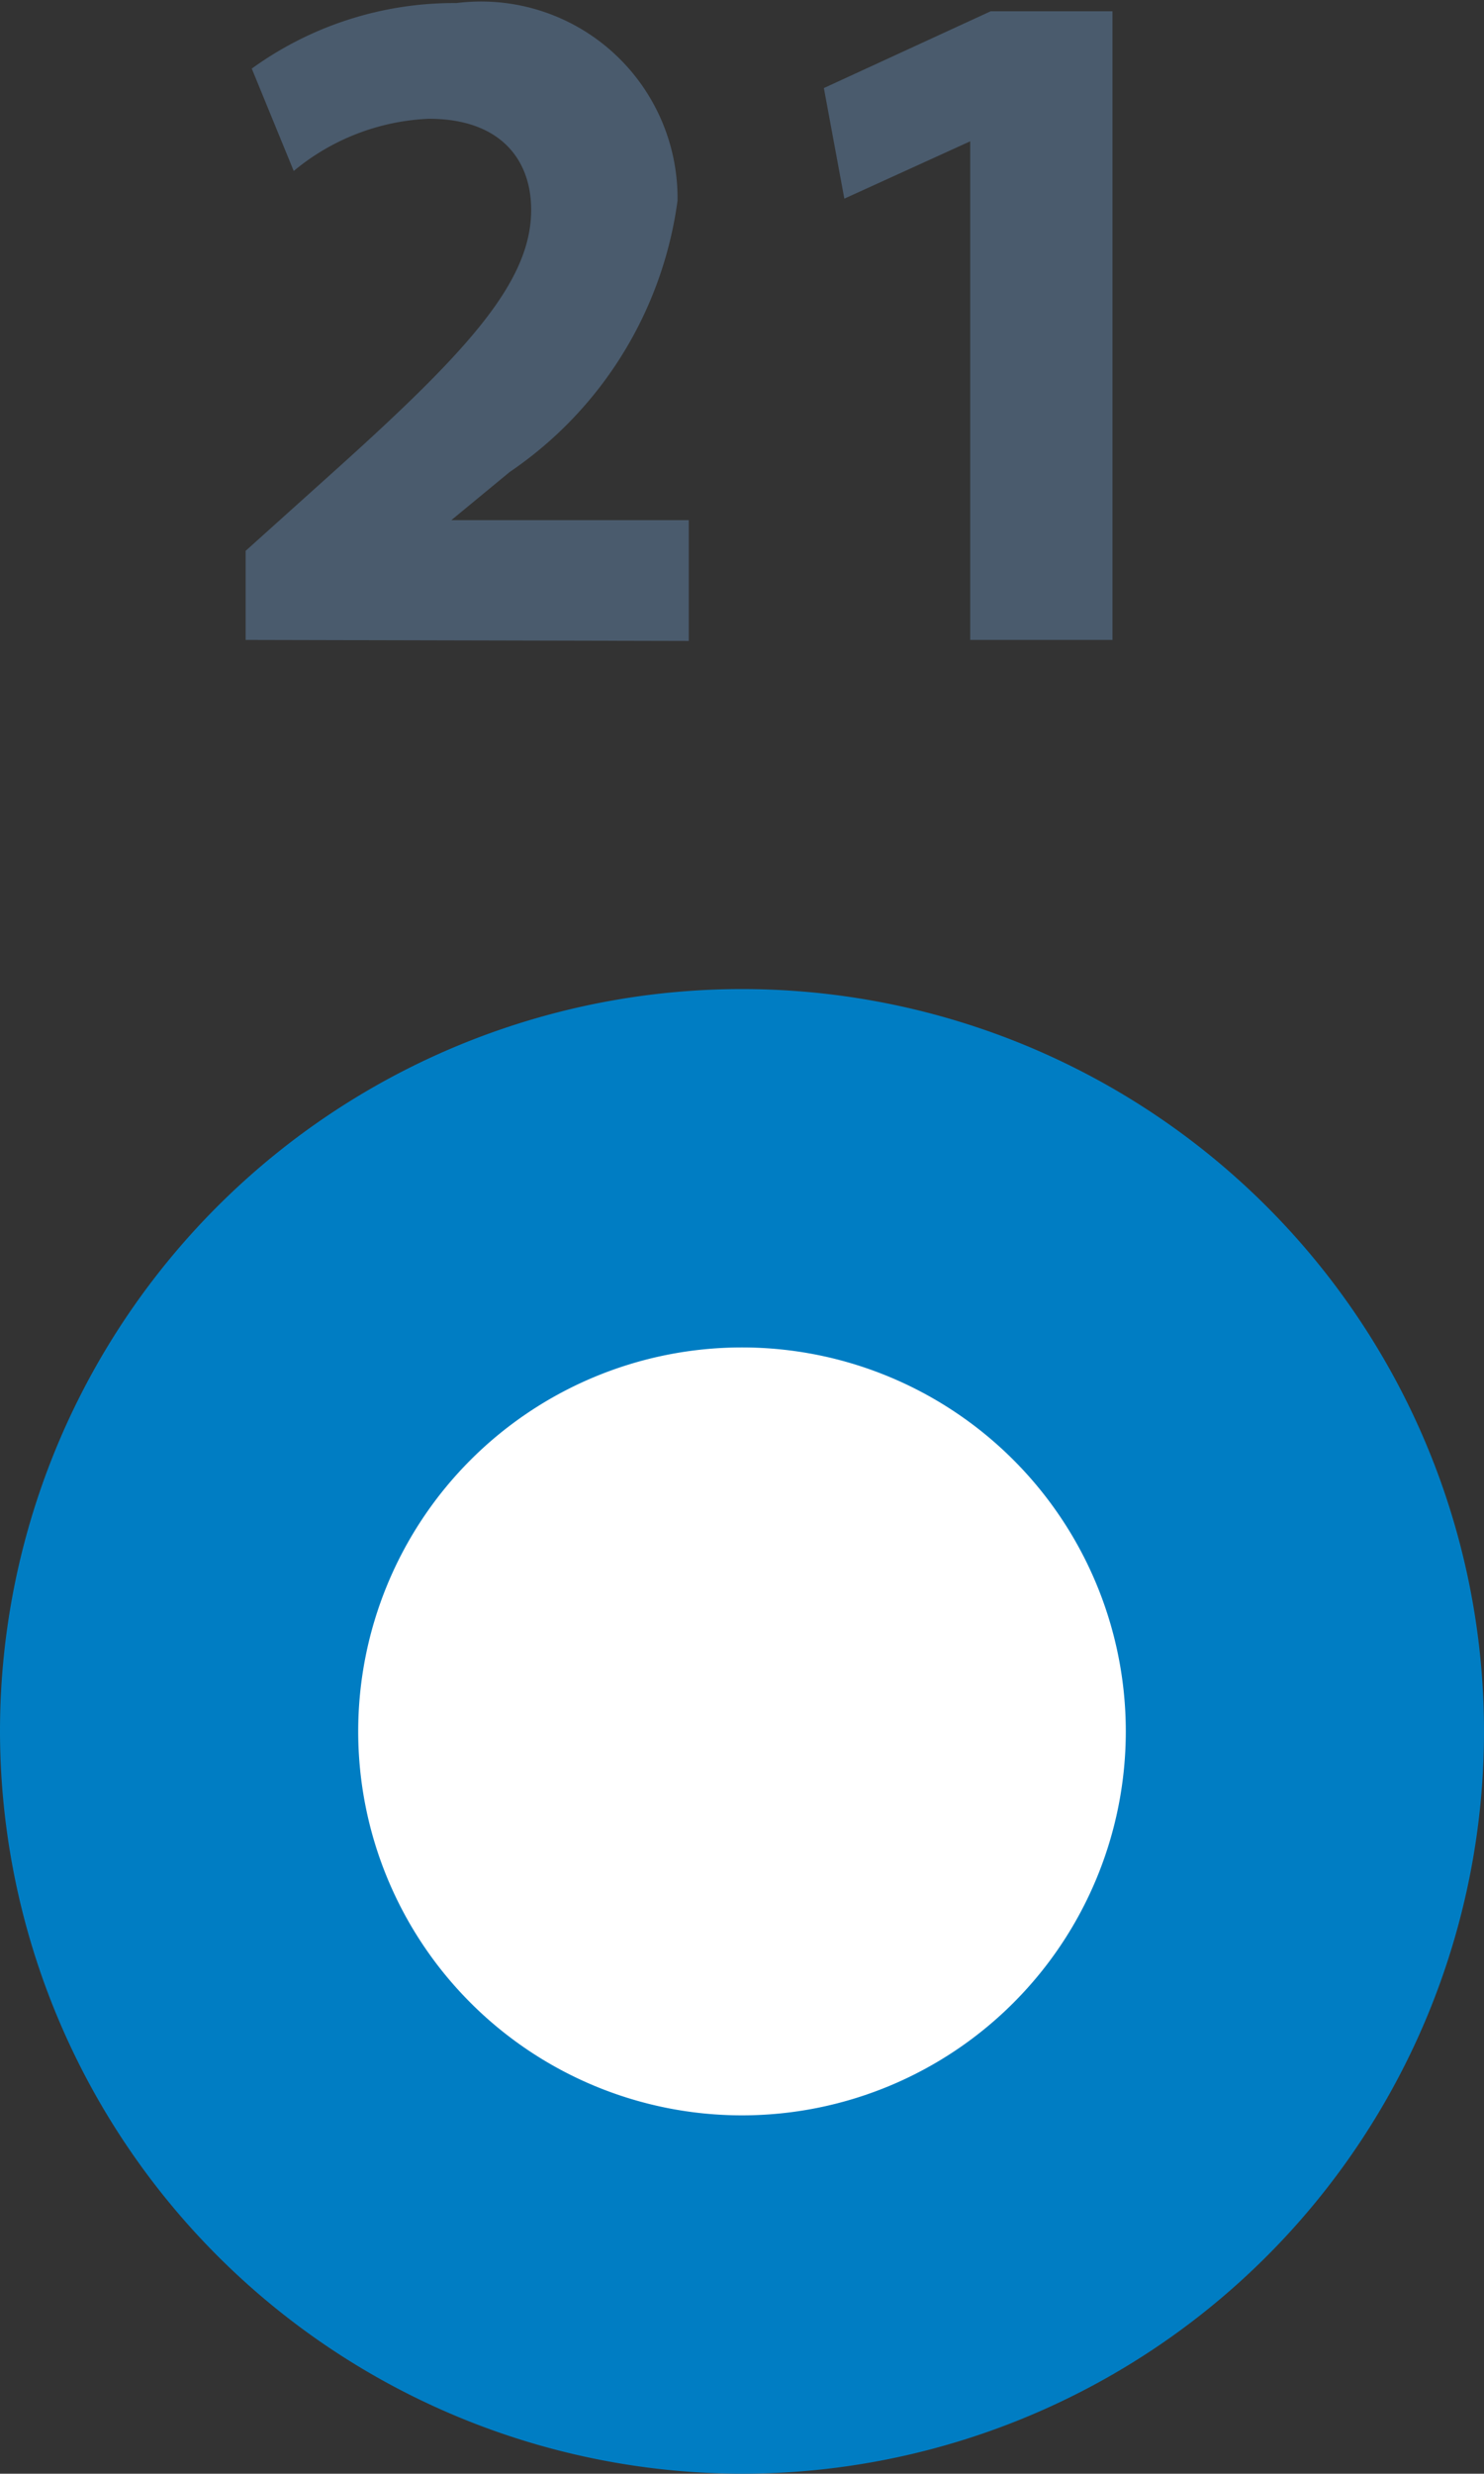 <svg id="Capa_1" data-name="Capa 1" xmlns="http://www.w3.org/2000/svg" xmlns:xlink="http://www.w3.org/1999/xlink" viewBox="0 0 14.5 24.16"><rect x="0" y="0" width="14.5" height="24.16" fill="#333333" stroke="none"/><defs><style>.cls-1{fill:none;}.cls-2{clip-path:url(#clip-path);}.cls-3{fill:#007dc3;}.cls-4{fill:#fff;}.cls-5{fill:#4a5b6d;}</style><clipPath id="clip-path" transform="translate(-16.75 -12.34)"><rect class="cls-1" x="12.89" y="11.5" width="22.22" height="25"/></clipPath></defs><g class="cls-2"><path class="cls-3" d="M24,36.5a7.25,7.25,0,1,0-7.25-7.25A7.26,7.26,0,0,0,24,36.5" transform="translate(-16.75 -12.34)"/><path class="cls-4" d="M24,33a3.75,3.75,0,1,0-3.75-3.75A3.75,3.75,0,0,0,24,33" transform="translate(-16.75 -12.34)"/><path class="cls-5" d="M19.15,18.59v-.87l.79-.71c1.35-1.21,2-1.9,2-2.62,0-.5-.31-.89-1-.89a2.21,2.21,0,0,0-1.32.51l-.41-1a3.37,3.37,0,0,1,2-.64,1.92,1.92,0,0,1,2.16,1.93,3.82,3.82,0,0,1-1.64,2.65l-.57.47v0h2.32v1.18Z" transform="translate(-16.75 -12.34)"/><path class="cls-5" d="M26.23,13.72h0L25,14.28,24.8,13.2l1.63-.75h1.19v6.14H26.23Z" transform="translate(-16.75 -12.34)"/></g></svg>
